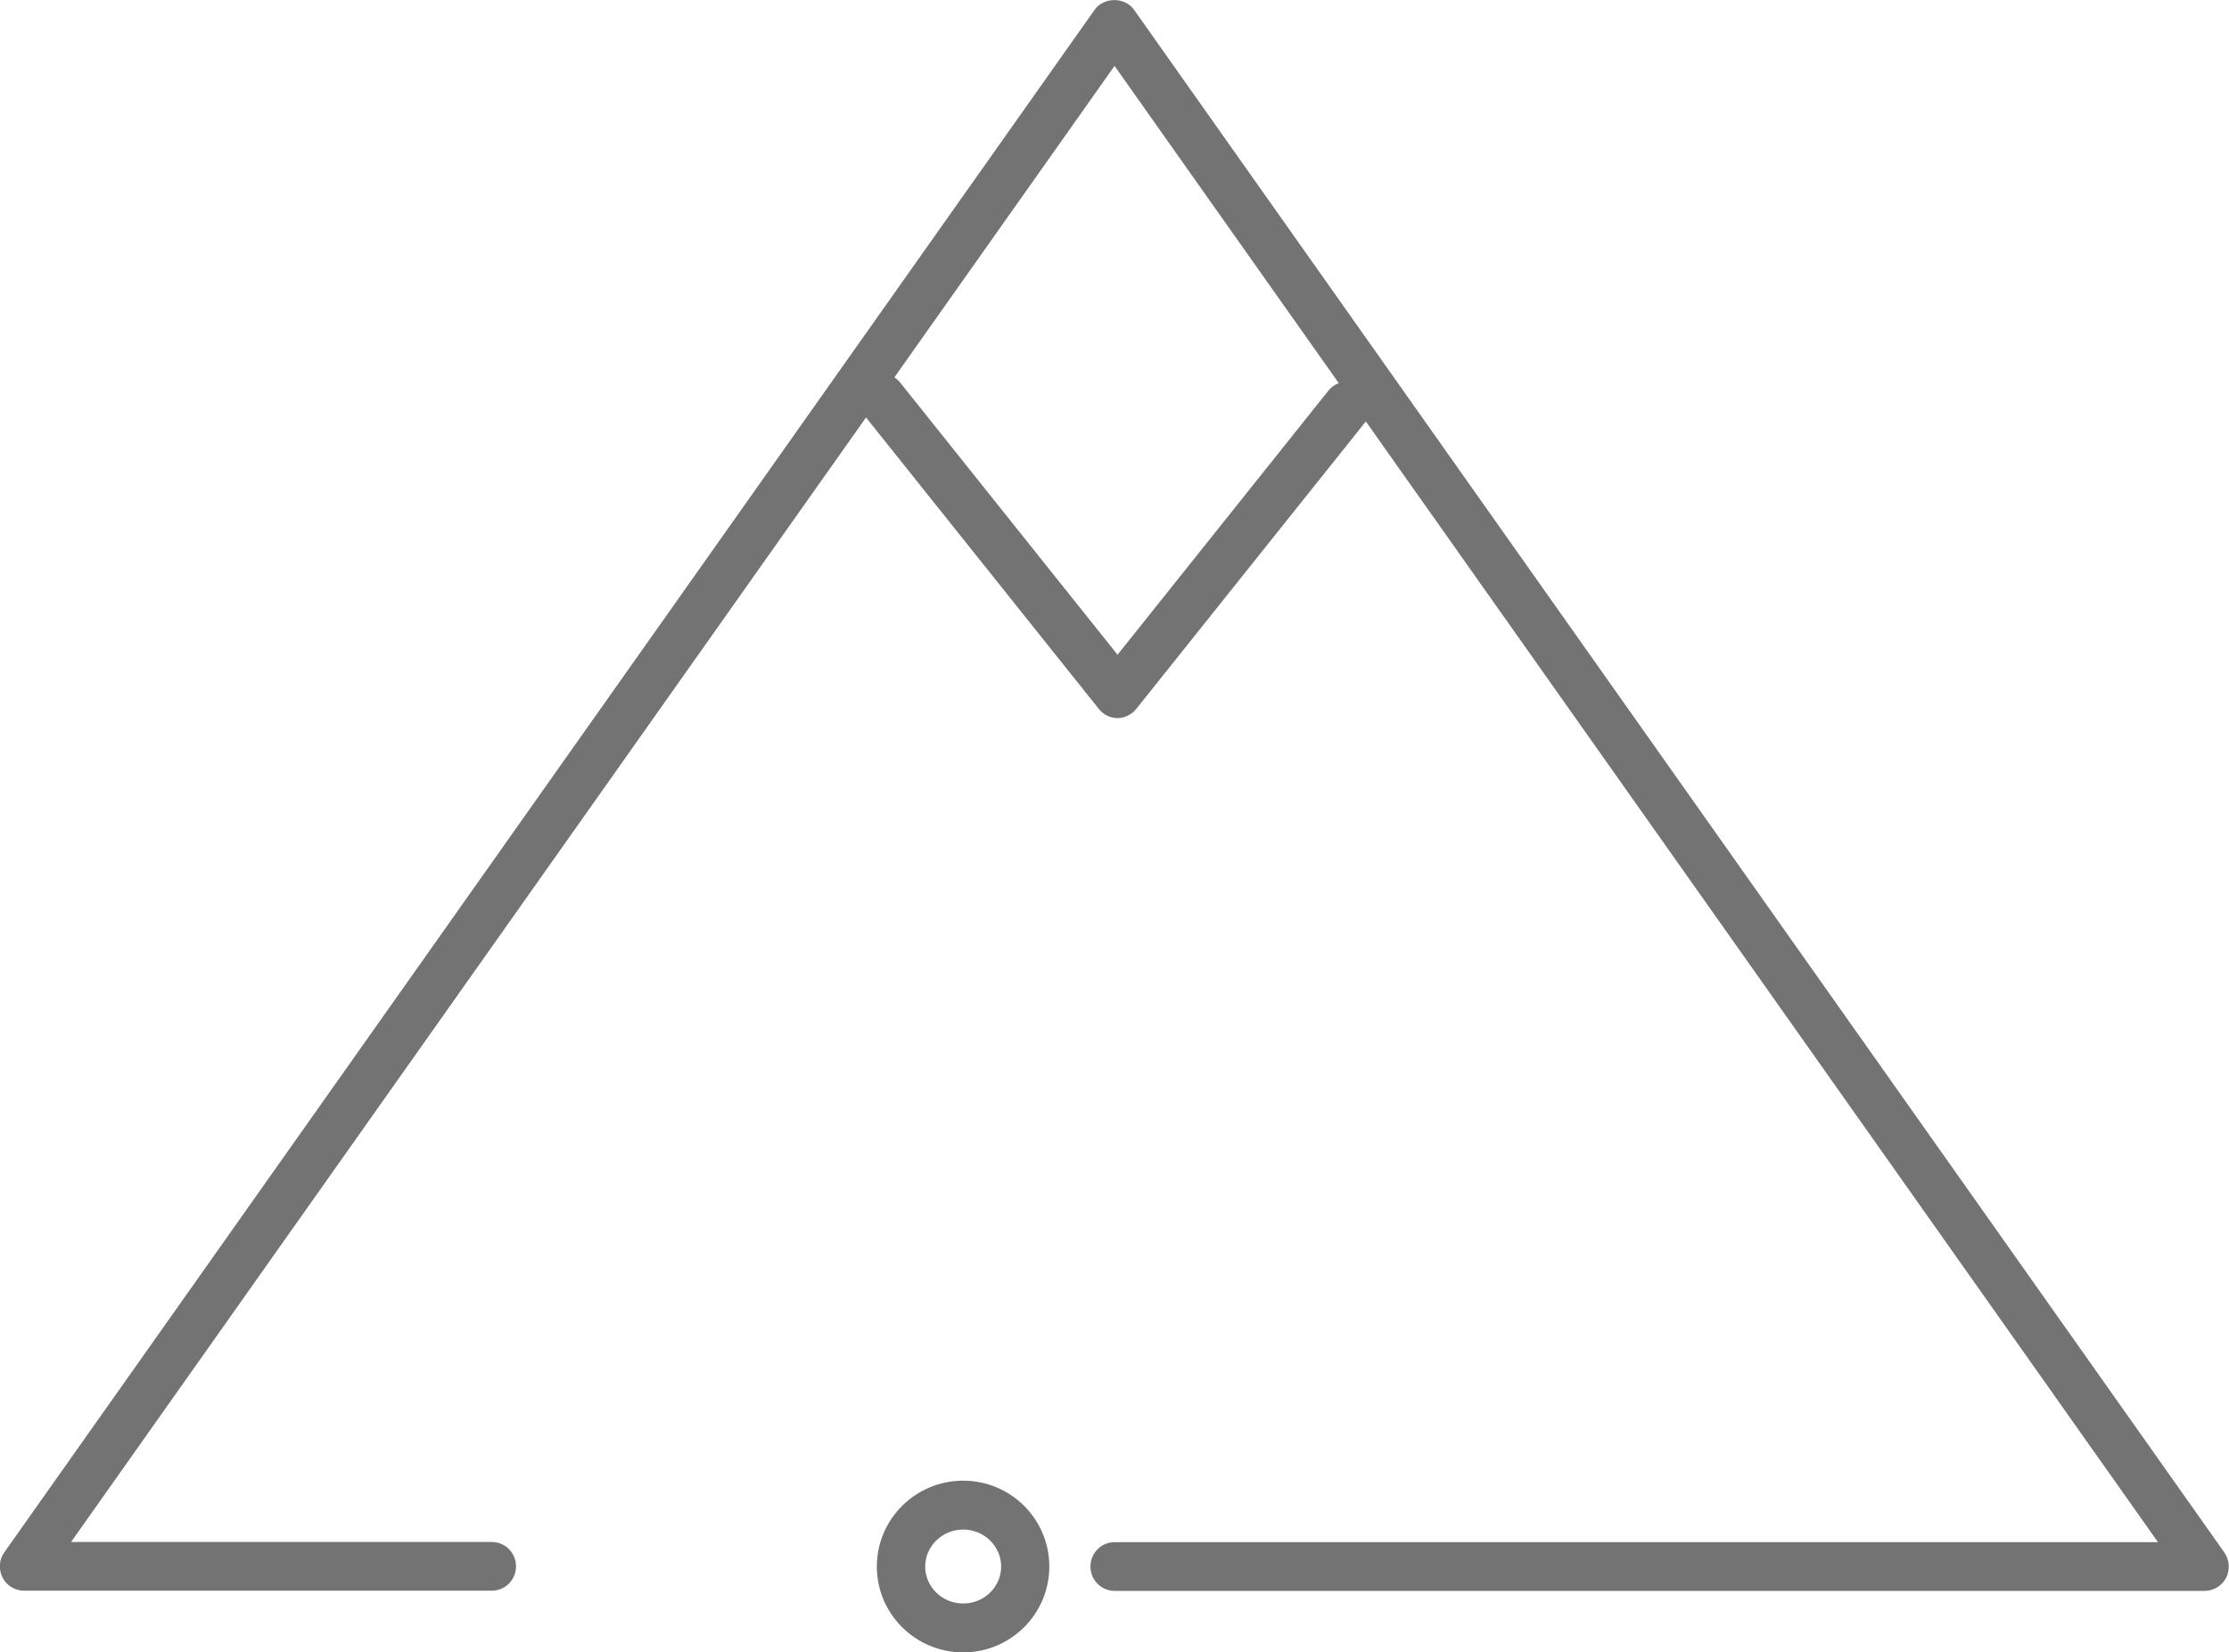 <?xml version="1.0" encoding="UTF-8"?> <svg xmlns="http://www.w3.org/2000/svg" width="58" height="43" viewBox="0 0 58 43" fill="none"><g clip-path="url(#clip0_88_354)"><path d="M29.084 18.687C28.896 18.687 28.713 18.601 28.592 18.448L22.447 10.754C22.23 10.482 22.273 10.082 22.543 9.863C22.813 9.644 23.208 9.686 23.425 9.958L29.079 17.038L34.564 10.168C34.781 9.896 35.176 9.853 35.447 10.072C35.716 10.291 35.76 10.692 35.543 10.963L29.566 18.448C29.445 18.596 29.267 18.687 29.074 18.687H29.084Z" fill="#737373"></path><path d="M57.372 41.399H29.001C28.654 41.399 28.374 41.113 28.374 40.765C28.374 40.417 28.654 40.131 29.001 40.131H56.152L29.001 1.715L1.849 40.127H12.8C13.147 40.127 13.427 40.412 13.427 40.76C13.427 41.108 13.147 41.394 12.8 41.394H0.625C0.389 41.394 0.172 41.261 0.066 41.051C-0.04 40.841 -0.026 40.584 0.114 40.393L28.485 0.252C28.721 -0.081 29.27 -0.081 29.507 0.252L57.878 40.398C58.013 40.593 58.032 40.846 57.926 41.056C57.82 41.265 57.603 41.399 57.367 41.399H57.372Z" fill="#737373"></path><path d="M25.063 43C23.824 43 22.816 42 22.816 40.766C22.816 39.532 23.824 38.531 25.063 38.531C26.301 38.531 27.304 39.532 27.304 40.766C27.304 42 26.297 43 25.063 43ZM25.063 39.803C24.518 39.803 24.074 40.237 24.074 40.766C24.074 41.295 24.518 41.728 25.063 41.728C25.607 41.728 26.051 41.295 26.051 40.766C26.051 40.237 25.607 39.803 25.063 39.803Z" fill="#737373"></path></g><defs><clipPath id="clip0_88_354"><rect width="58" height="43" fill="white"></rect></clipPath></defs></svg> 